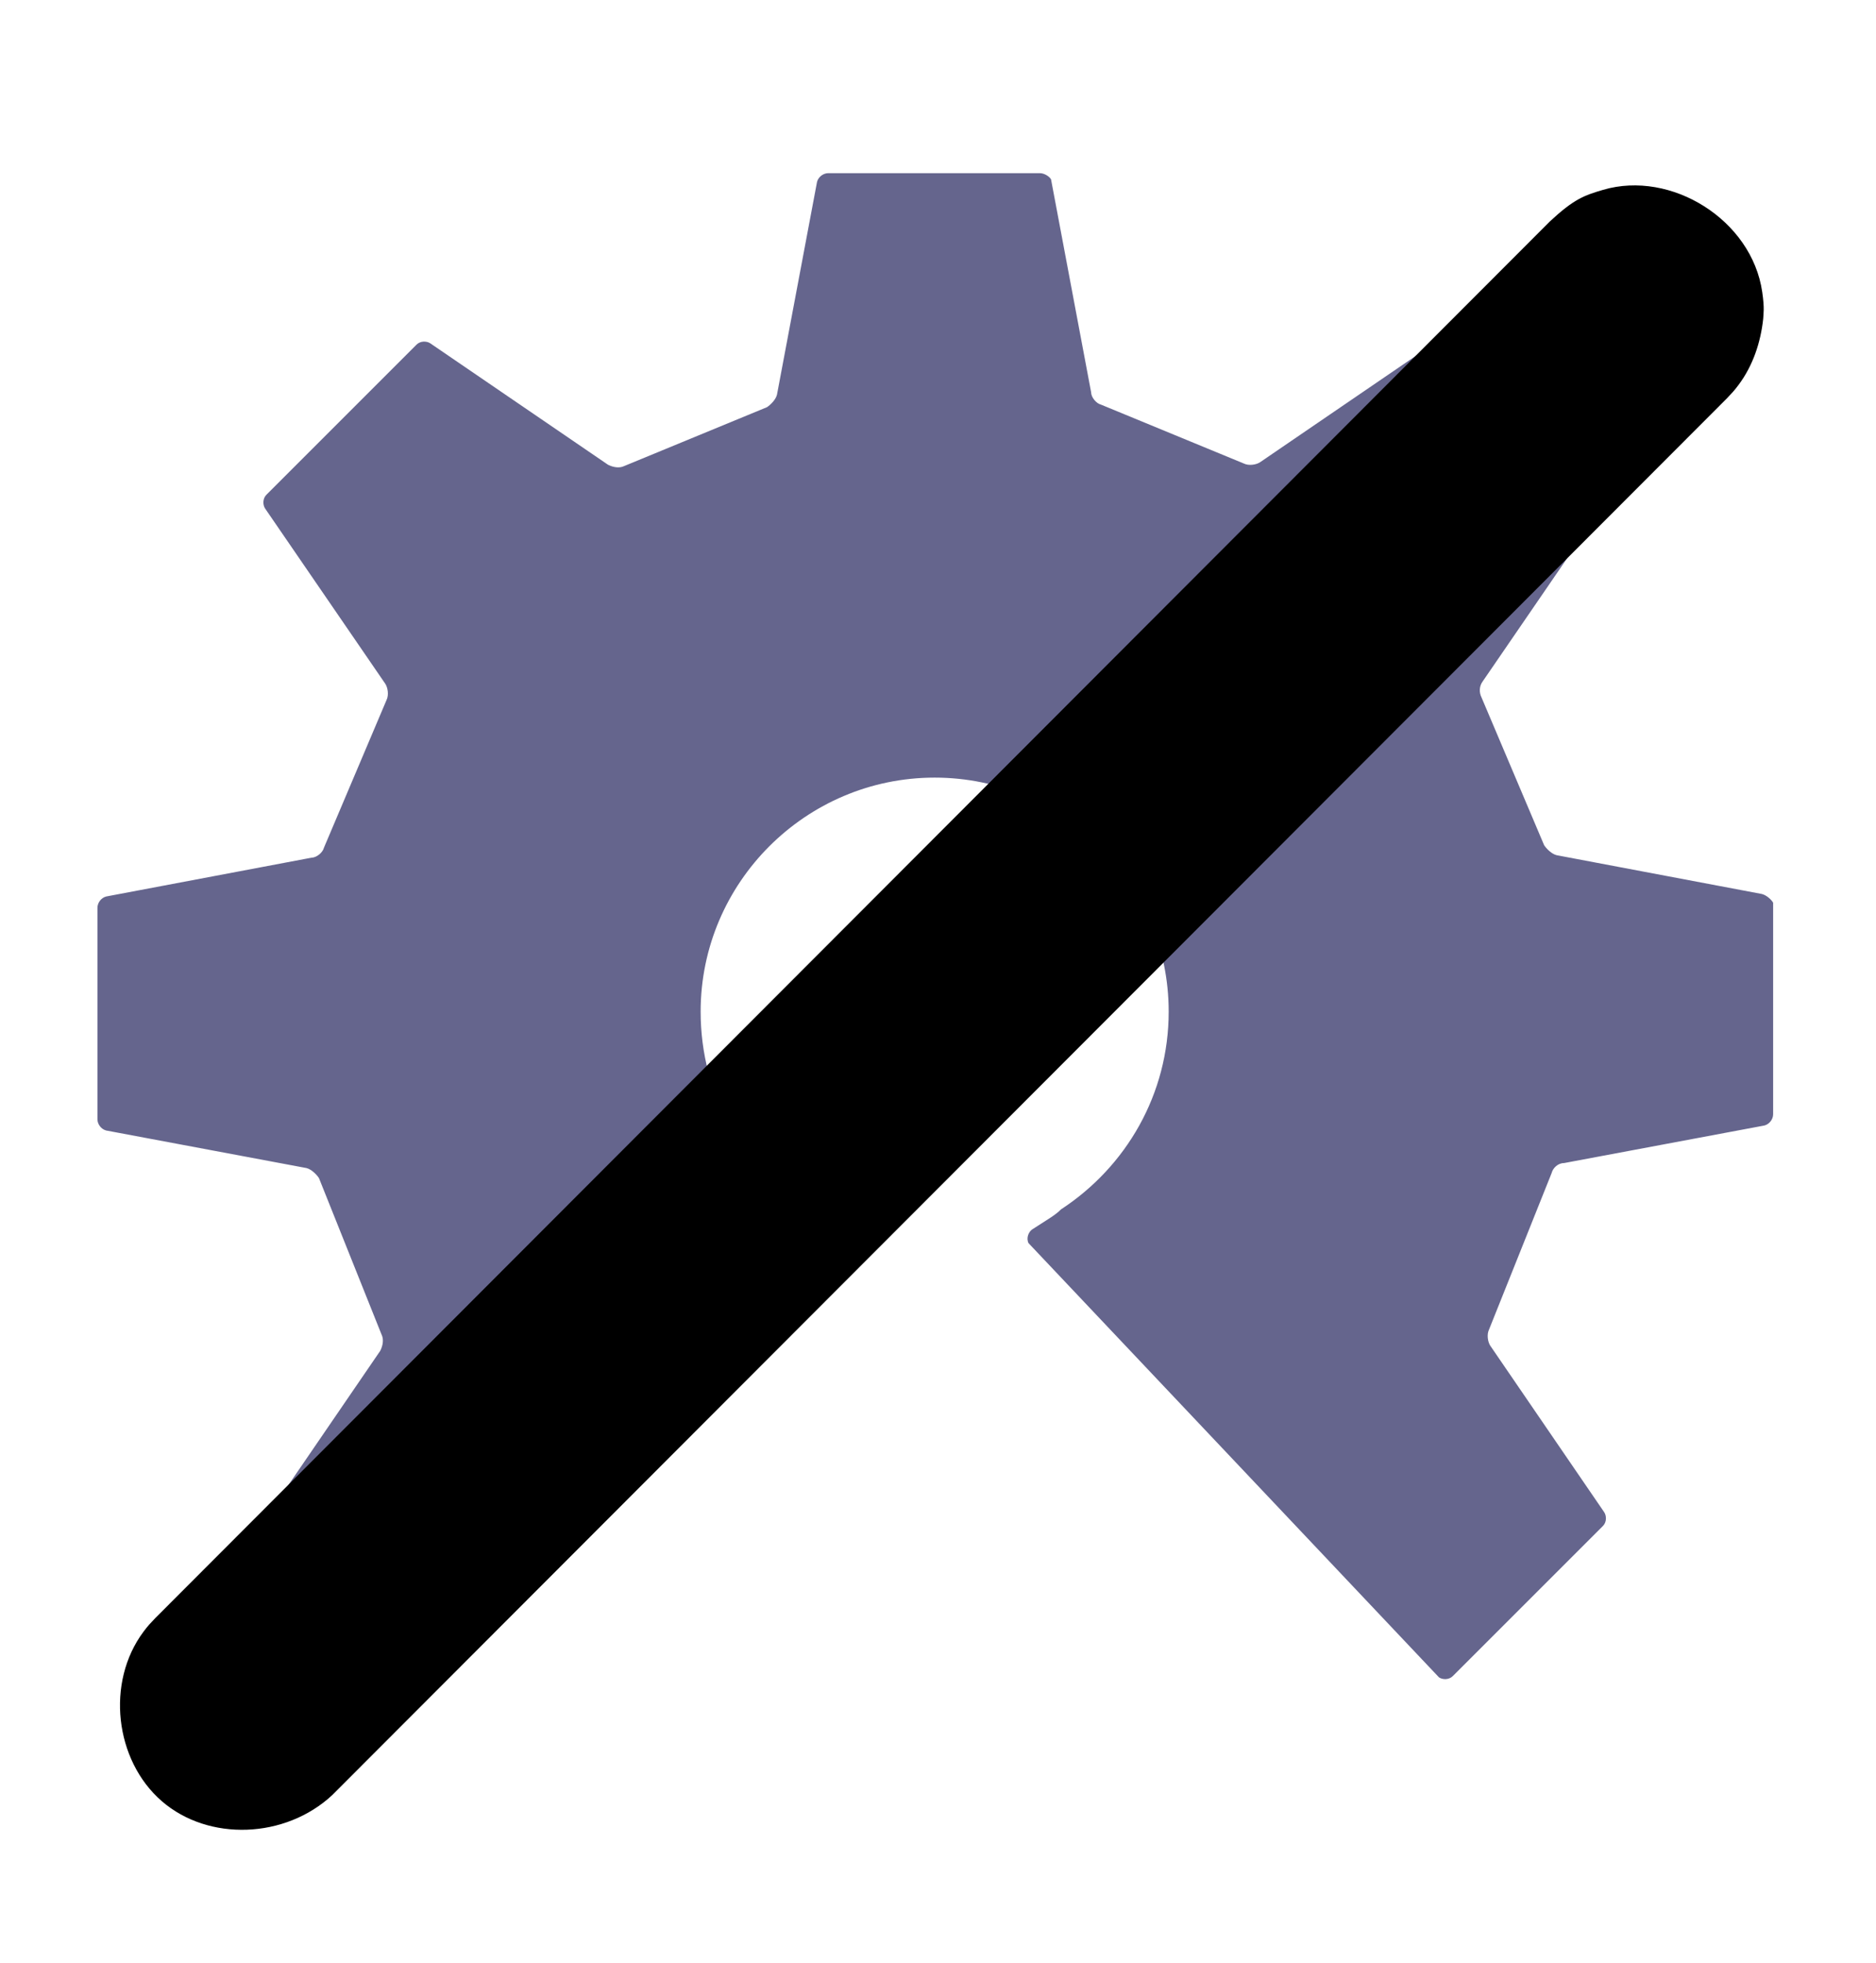 <?xml version="1.0" encoding="UTF-8" standalone="no"?><!DOCTYPE svg PUBLIC "-//W3C//DTD SVG 1.1//EN" "http://www.w3.org/Graphics/SVG/1.1/DTD/svg11.dtd"><svg width="100%" height="100%" viewBox="0 0 173 181" version="1.1" xmlns="http://www.w3.org/2000/svg" xmlns:xlink="http://www.w3.org/1999/xlink" xml:space="preserve" xmlns:serif="http://www.serif.com/" style="fill-rule:evenodd;clip-rule:evenodd;stroke-linejoin:round;stroke-miterlimit:1.414;"><path d="M162.475,82.444l-18.926,-3.578c-0.462,-0.115 -0.923,-0.577 -1.154,-0.923l-5.77,-13.618c-0.231,-0.462 -0.231,-1.039 0.115,-1.5l11.079,-16.157c0.231,-0.346 0.231,-0.923 -0.115,-1.27l-13.849,-13.848c-0.346,-0.346 -0.923,-0.346 -1.27,-0.116l-16.387,11.195c-0.346,0.231 -1.039,0.346 -1.5,0.115l-13.157,-5.424c-0.461,-0.115 -0.923,-0.692 -0.923,-1.154l-3.693,-19.619c-0.115,-0.231 -0.577,-0.577 -1.039,-0.577l-19.503,0c-0.462,0 -0.923,0.346 -1.039,0.808l-3.693,19.619c-0.115,0.461 -0.577,0.923 -0.923,1.154l-13.156,5.424c-0.462,0.231 -1.039,0.115 -1.501,-0.115l-16.387,-11.195c-0.346,-0.231 -0.923,-0.231 -1.27,0.116l-13.848,13.848c-0.347,0.346 -0.347,0.923 -0.116,1.27l11.079,16.157c0.231,0.346 0.346,1.038 0.116,1.5l-5.771,13.618c-0.115,0.461 -0.692,0.923 -1.154,0.923l-18.926,3.577c-0.462,0.116 -0.808,0.578 -0.808,1.039l0,19.504c0,0.461 0.346,0.923 0.808,1.038l18.465,3.463c0.461,0.115 0.923,0.577 1.154,0.923l5.77,14.425c0.231,0.462 0.115,1.039 -0.115,1.501l-10.502,15.349c-0.231,0.346 -0.231,0.923 0.115,1.269l13.849,13.849c0.346,0.346 0.923,0.346 1.269,0.115l37.853,-40.046c0.231,-0.461 0,-1.038 -0.346,-1.269l-1.731,-1.5c-0.346,-0.231 -0.692,-0.462 -1.039,-0.808c-6.001,-3.808 -9.925,-10.502 -9.925,-18.234c0,-11.887 9.695,-21.581 21.581,-21.581c11.887,0 21.581,9.694 21.581,21.581c0,7.617 -3.924,14.31 -9.925,18.234c-0.346,0.346 -0.692,0.577 -1.038,0.808l-1.616,1.038c-0.346,0.231 -0.577,0.808 -0.346,1.27l37.853,40.046c0.346,0.23 0.923,0.23 1.269,-0.116l13.849,-13.848c0.346,-0.347 0.346,-0.924 0.115,-1.27l-10.502,-15.349c-0.23,-0.346 -0.346,-1.039 -0.115,-1.5l5.77,-14.426c0.116,-0.461 0.577,-0.923 1.154,-0.923l18.465,-3.462c0.462,-0.116 0.808,-0.577 0.808,-1.039l0,-19.503c-0.115,-0.231 -0.577,-0.693 -1.039,-0.808Z" style="fill:#65658d;fill-rule:nonzero;"/><path d="M162.598,29.395c-0.236,2.204 -0.959,4.343 -2.269,6.095c-0.439,0.587 -0.579,0.709 -1.077,1.245l-128.608,128.802c-4.325,4.032 -11.402,4.306 -15.718,0.571c-4.354,-3.768 -5.177,-10.974 -1.691,-15.636c0.439,-0.588 0.579,-0.71 1.078,-1.245l128.608,-128.802c2.23,-2.079 3.173,-2.405 4.907,-2.917c6.277,-1.847 13.717,2.756 14.68,9.422c0.227,1.571 0.108,1.955 0.09,2.465Z" style="fill-rule:nonzero;"/></svg>